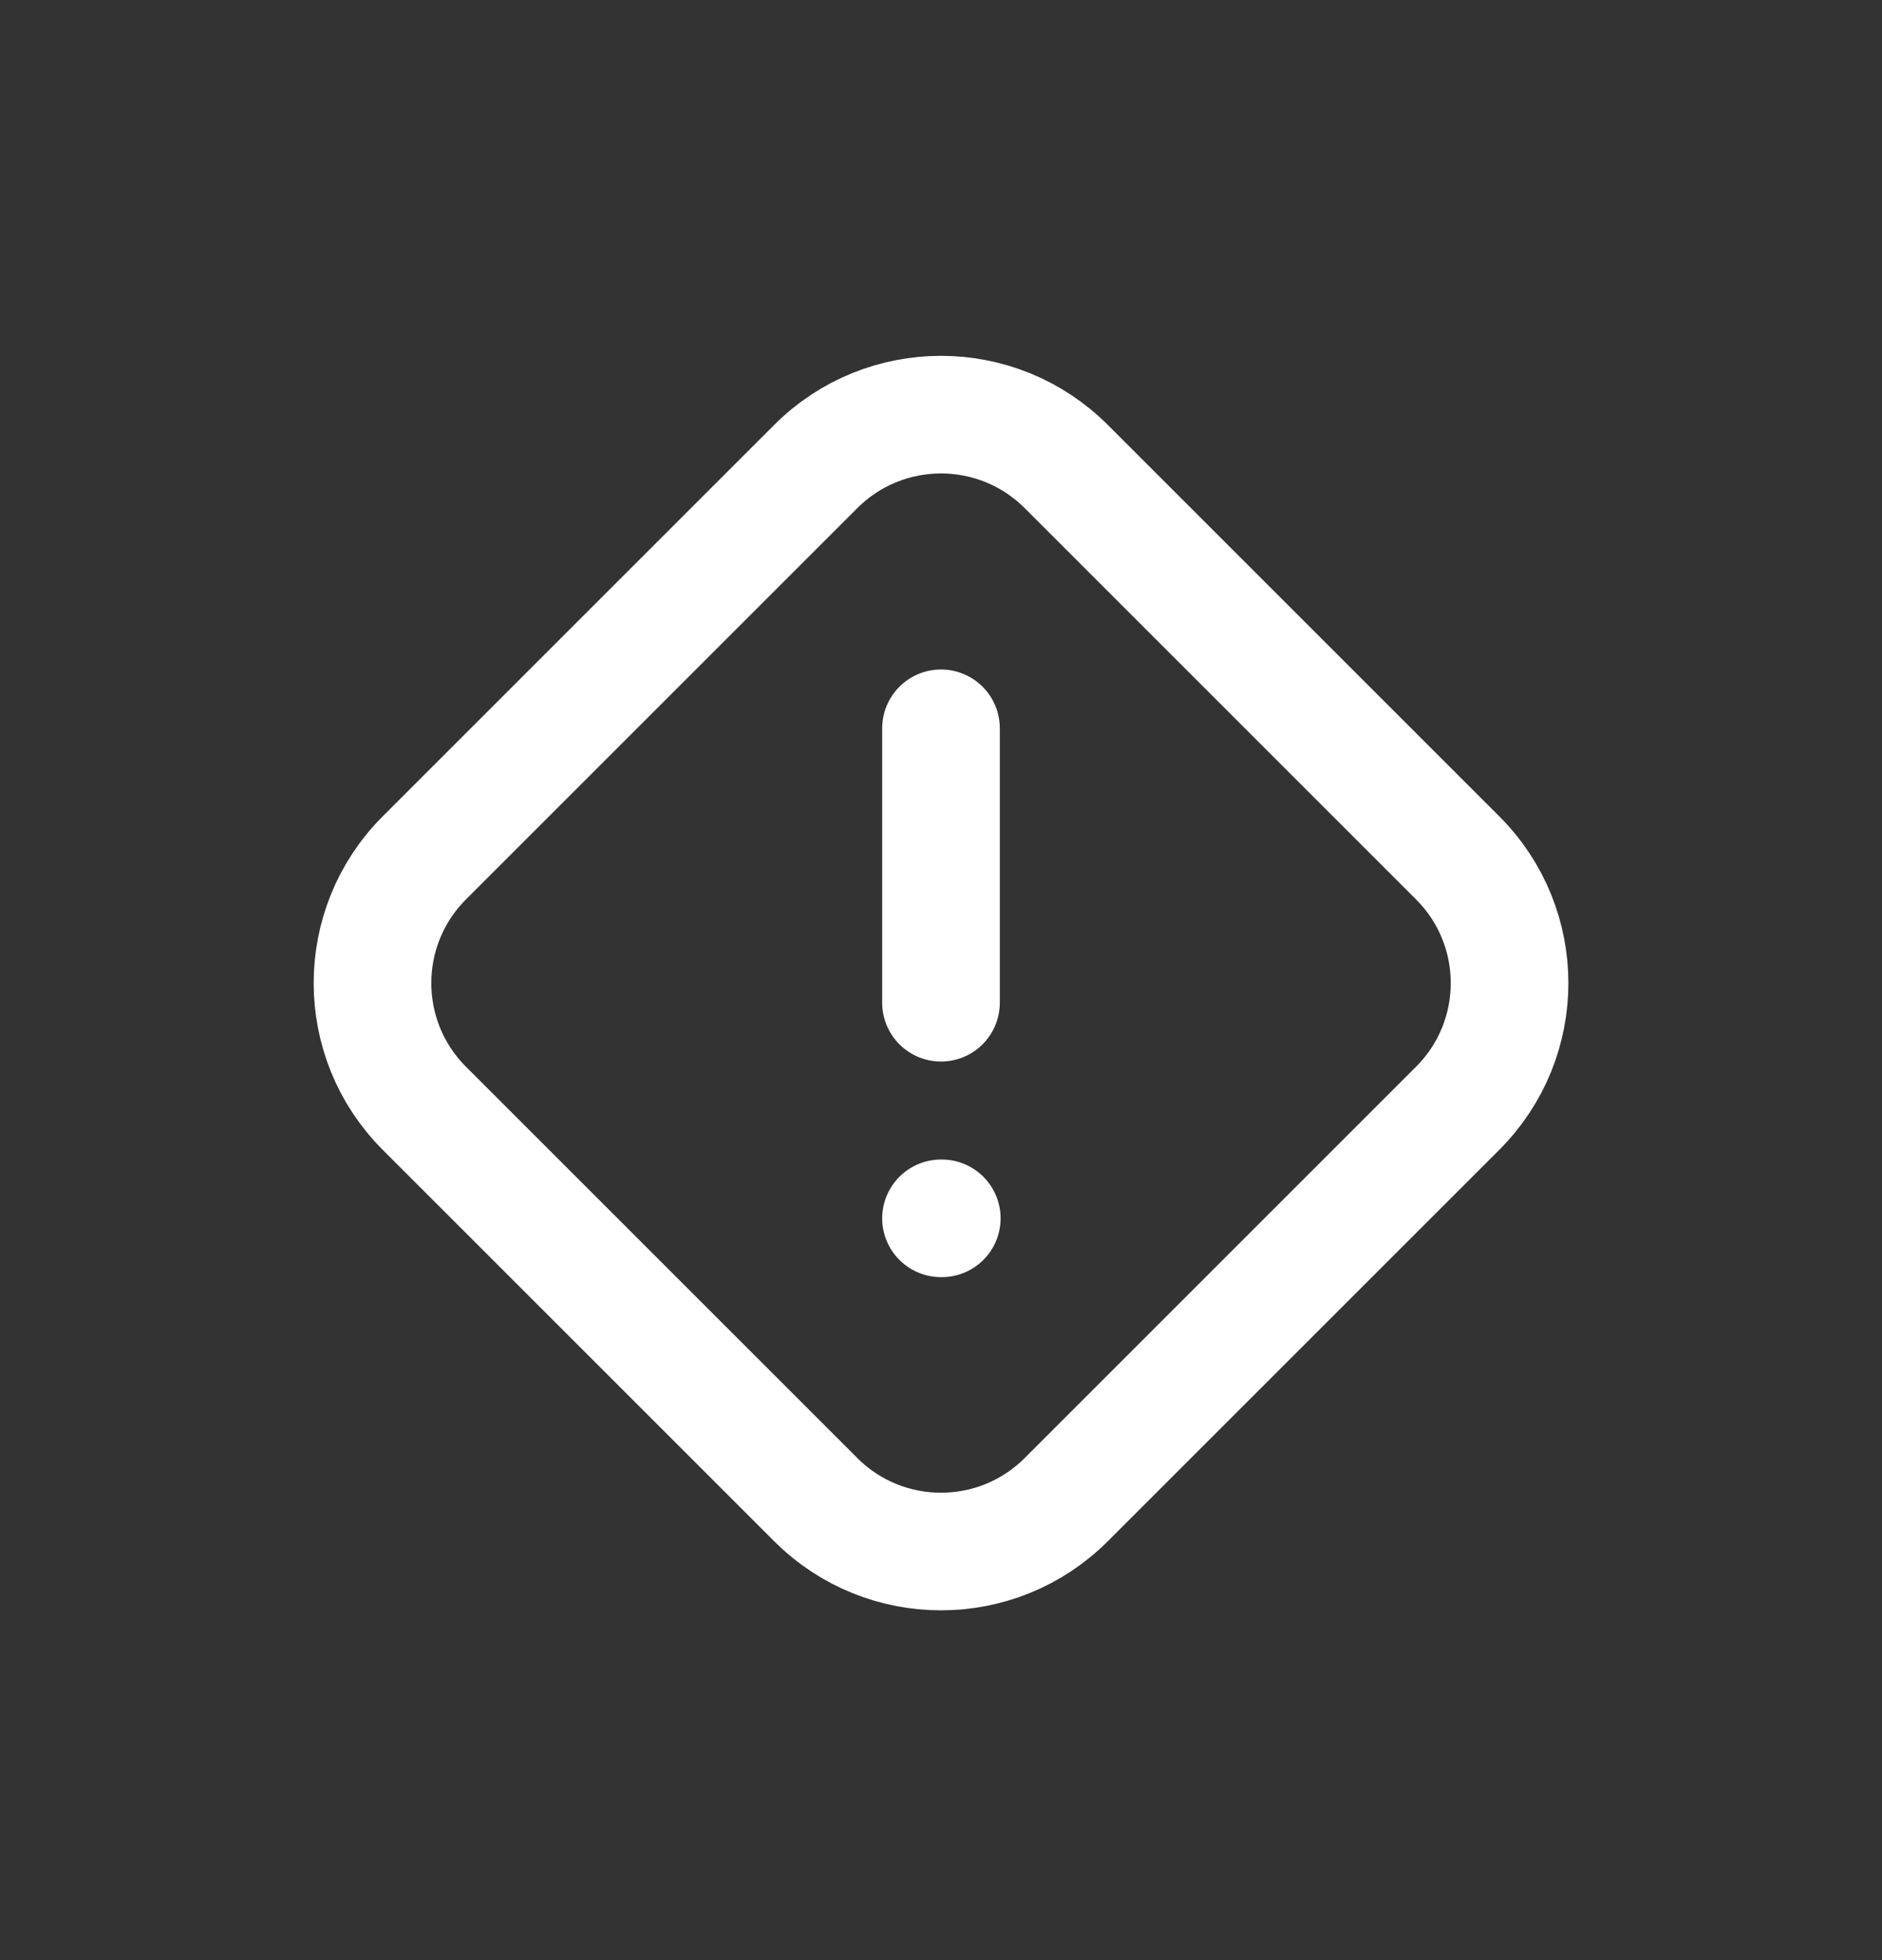 <svg width="24" height="25" viewBox="0 0 24 25" fill="none" xmlns="http://www.w3.org/2000/svg">
<rect x="0" y="0" width="24" height="25" fill="#333333" stroke="none"/>
<path d="M12 15.539H12.01" stroke="white" stroke-width="1.5" stroke-linecap="round" stroke-linejoin="round"/>
<path d="M5.411 10.942L10.403 5.95C11.285 5.068 12.715 5.068 13.597 5.95L18.589 10.942C19.471 11.824 19.471 13.253 18.589 14.135L13.597 19.127C12.715 20.009 11.285 20.009 10.403 19.127L5.411 14.135C4.53 13.253 4.53 11.824 5.411 10.942Z" stroke="white" stroke-width="1.5" stroke-linecap="round" stroke-linejoin="round"/>
<path d="M12 9.289V12.789" stroke="white" stroke-width="1.5" stroke-linecap="round" stroke-linejoin="round"/>
</svg>
